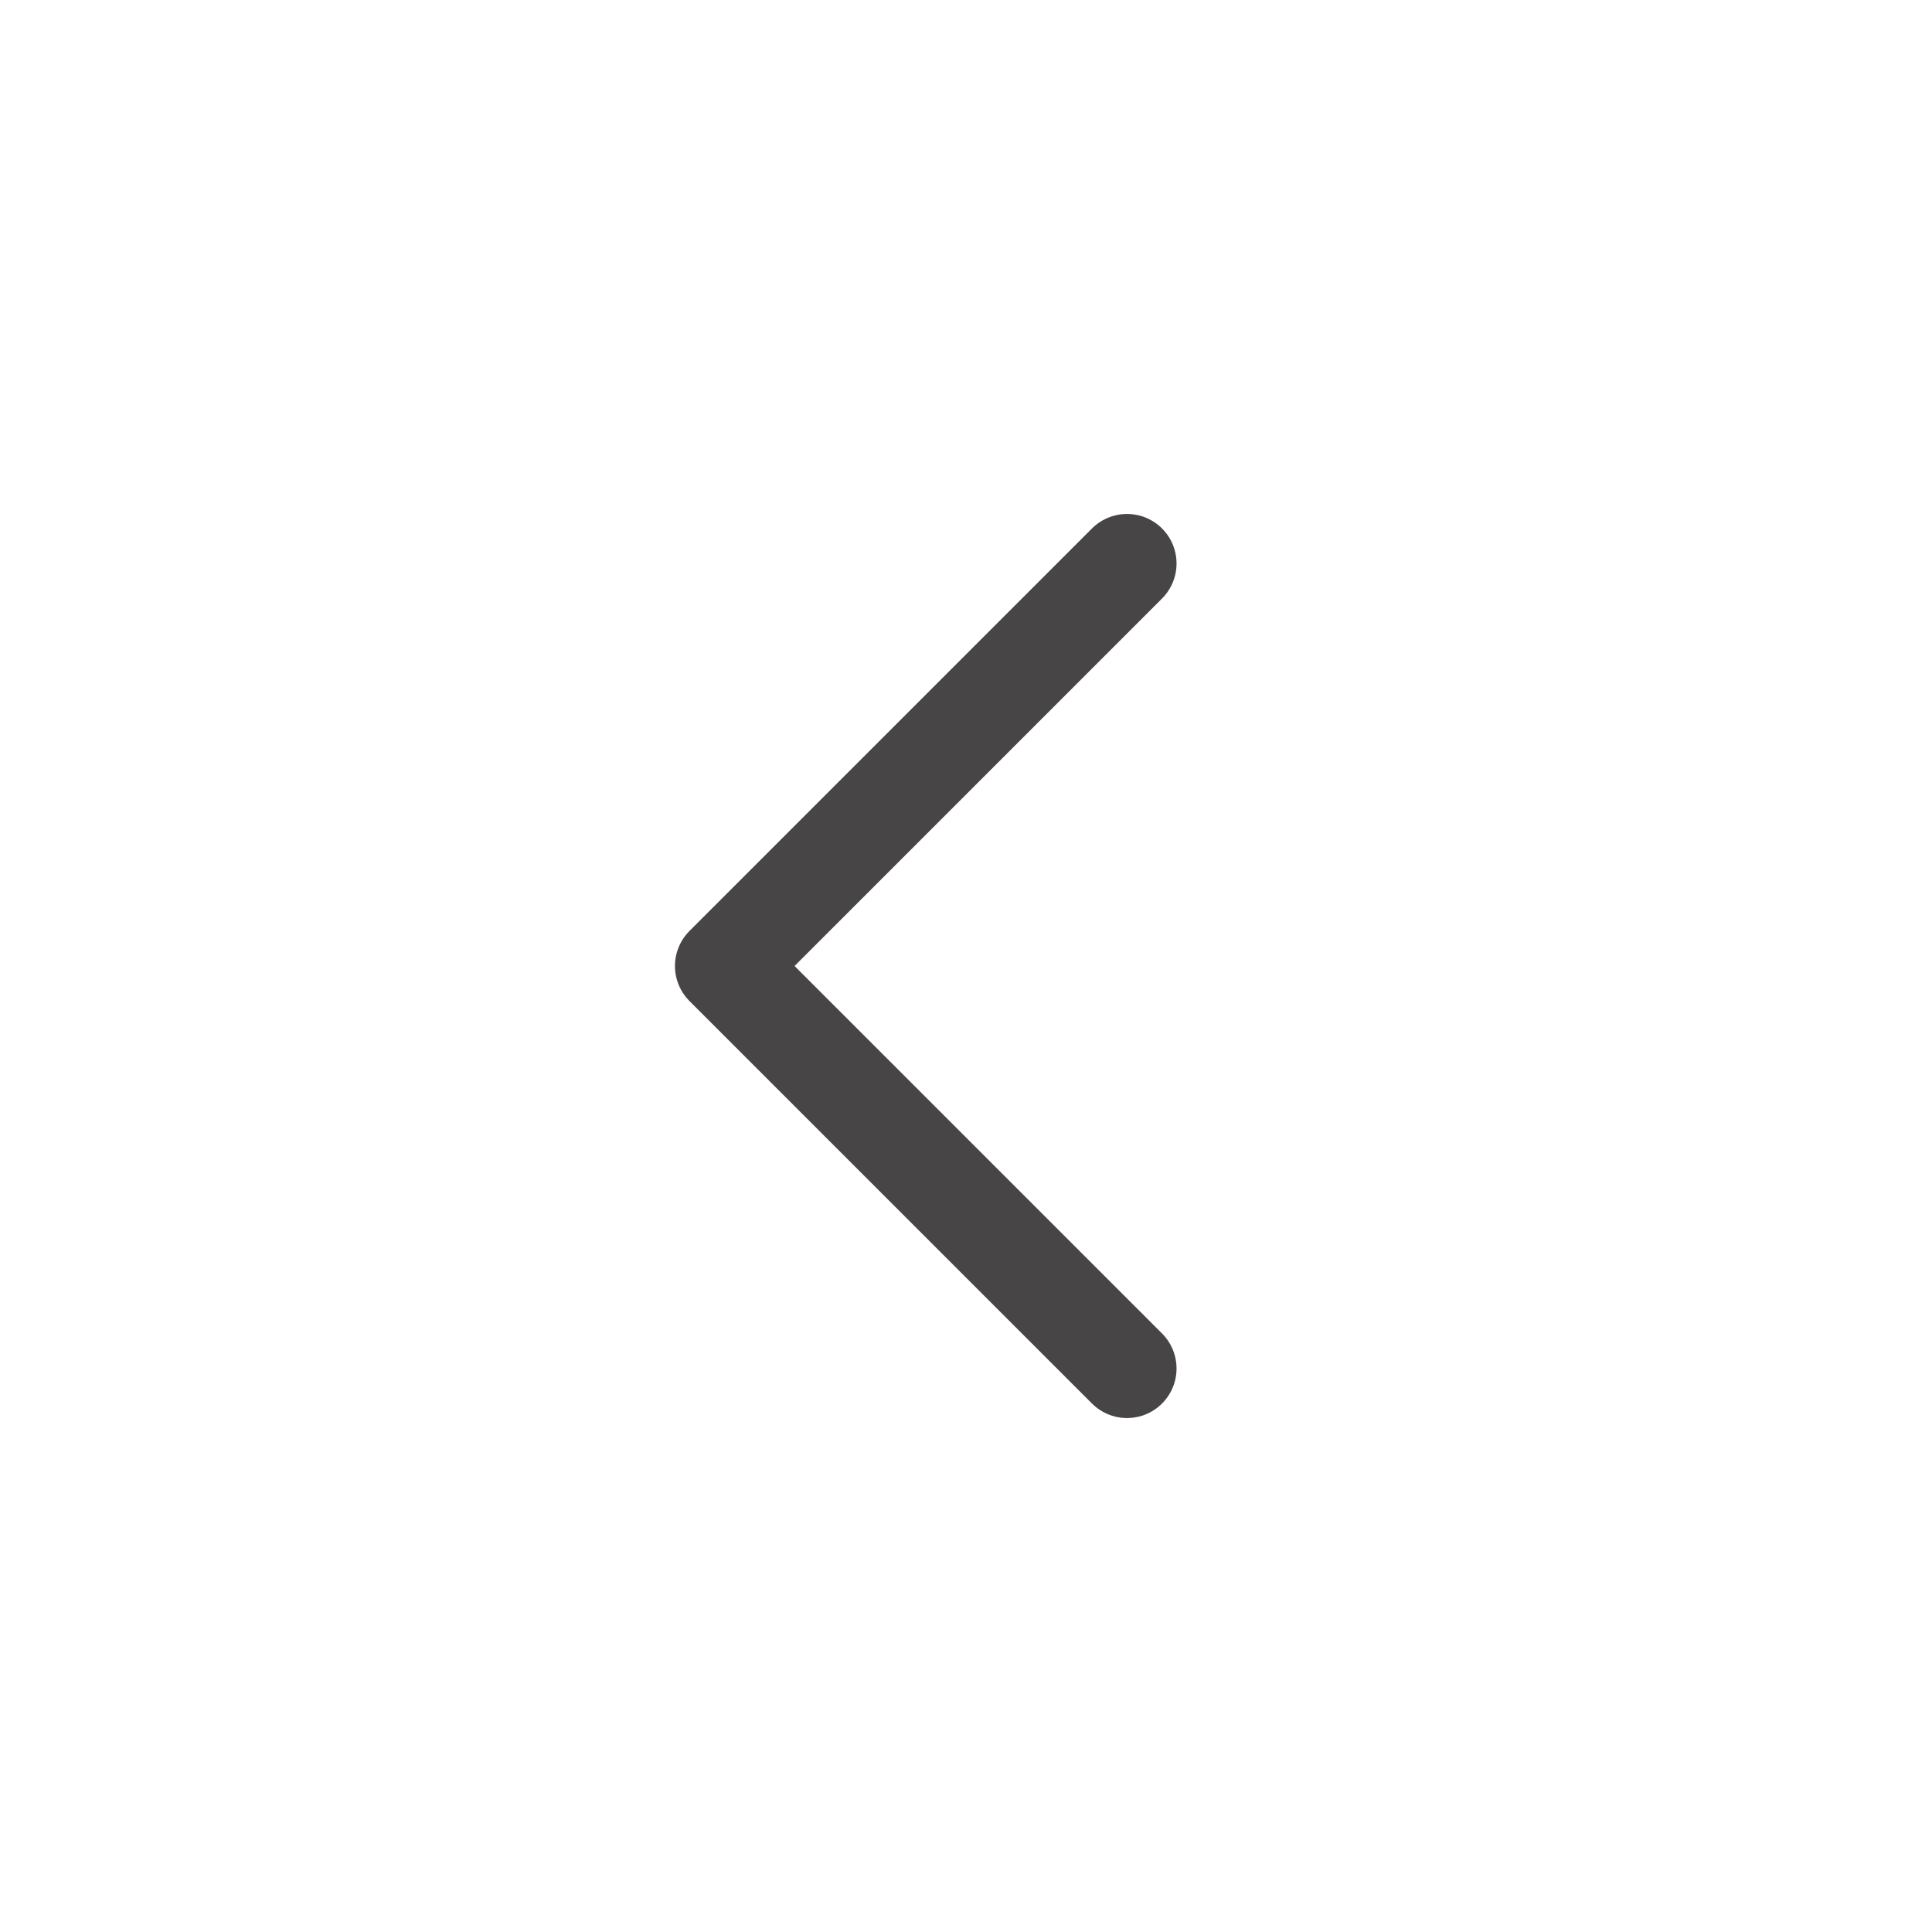 <svg width="39" height="39" viewBox="0 0 39 39" fill="none" xmlns="http://www.w3.org/2000/svg">
<path d="M22.75 11.375L14.625 19.5L22.75 27.625" stroke="#474545" stroke-width="2" stroke-linecap="round" stroke-linejoin="round"/>
</svg>

